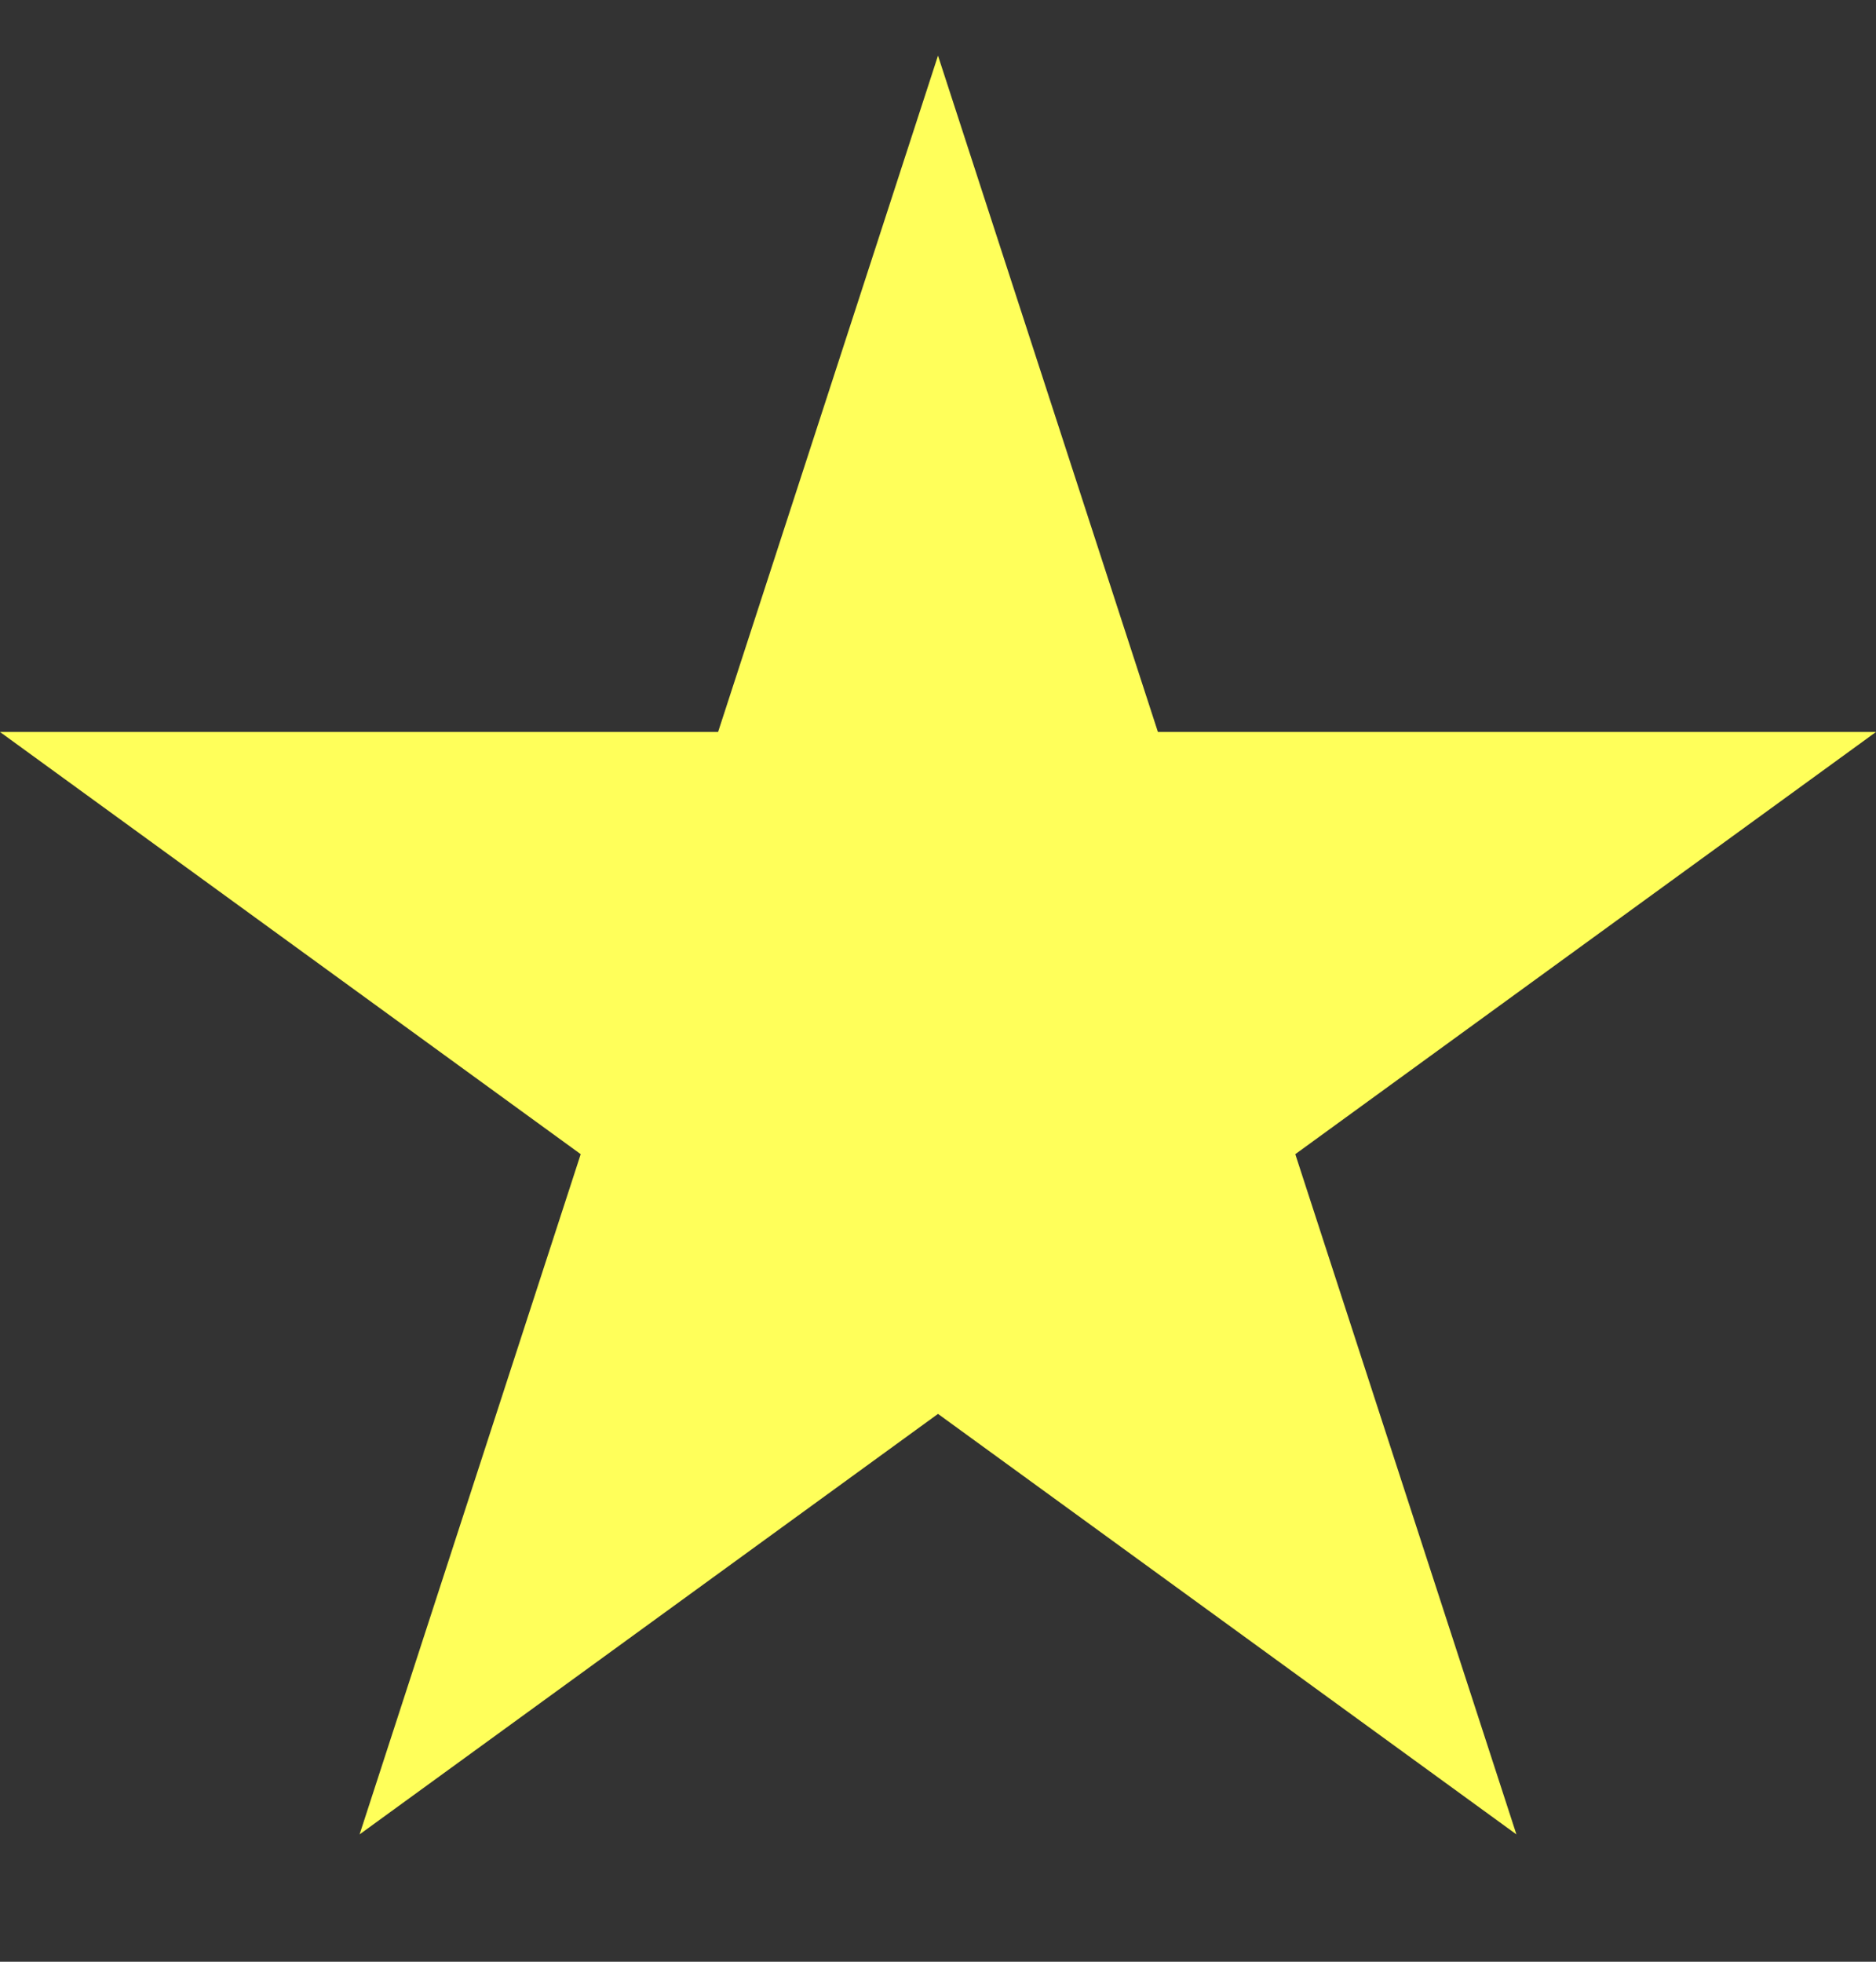 <svg width="22" height="23" viewBox="0 0 22 23" fill="none" xmlns="http://www.w3.org/2000/svg">
<rect x="0" y="0" width="22" height="23" fill="#333333" stroke="none"/>
<g clip-path="url(#clip0_8647_11396)">
<g clip-path="url(#clip1_8647_11396)">
<path d="M15.19 13.532L22 8.582H13.579L11 0.652L8.421 8.582H0L6.81 13.532L4.217 21.507L11 16.577L17.783 21.507L15.19 13.532Z" fill="#FFFF5A"/>
</g>
</g>
<defs>
<clipPath id="clip0_8647_11396">
<rect width="22" height="22" fill="white" transform="translate(0 0.08)"/>
</clipPath>
<clipPath id="clip1_8647_11396">
<rect width="22" height="22" fill="white" transform="translate(0 0.08)"/>
</clipPath>
</defs>
</svg>
